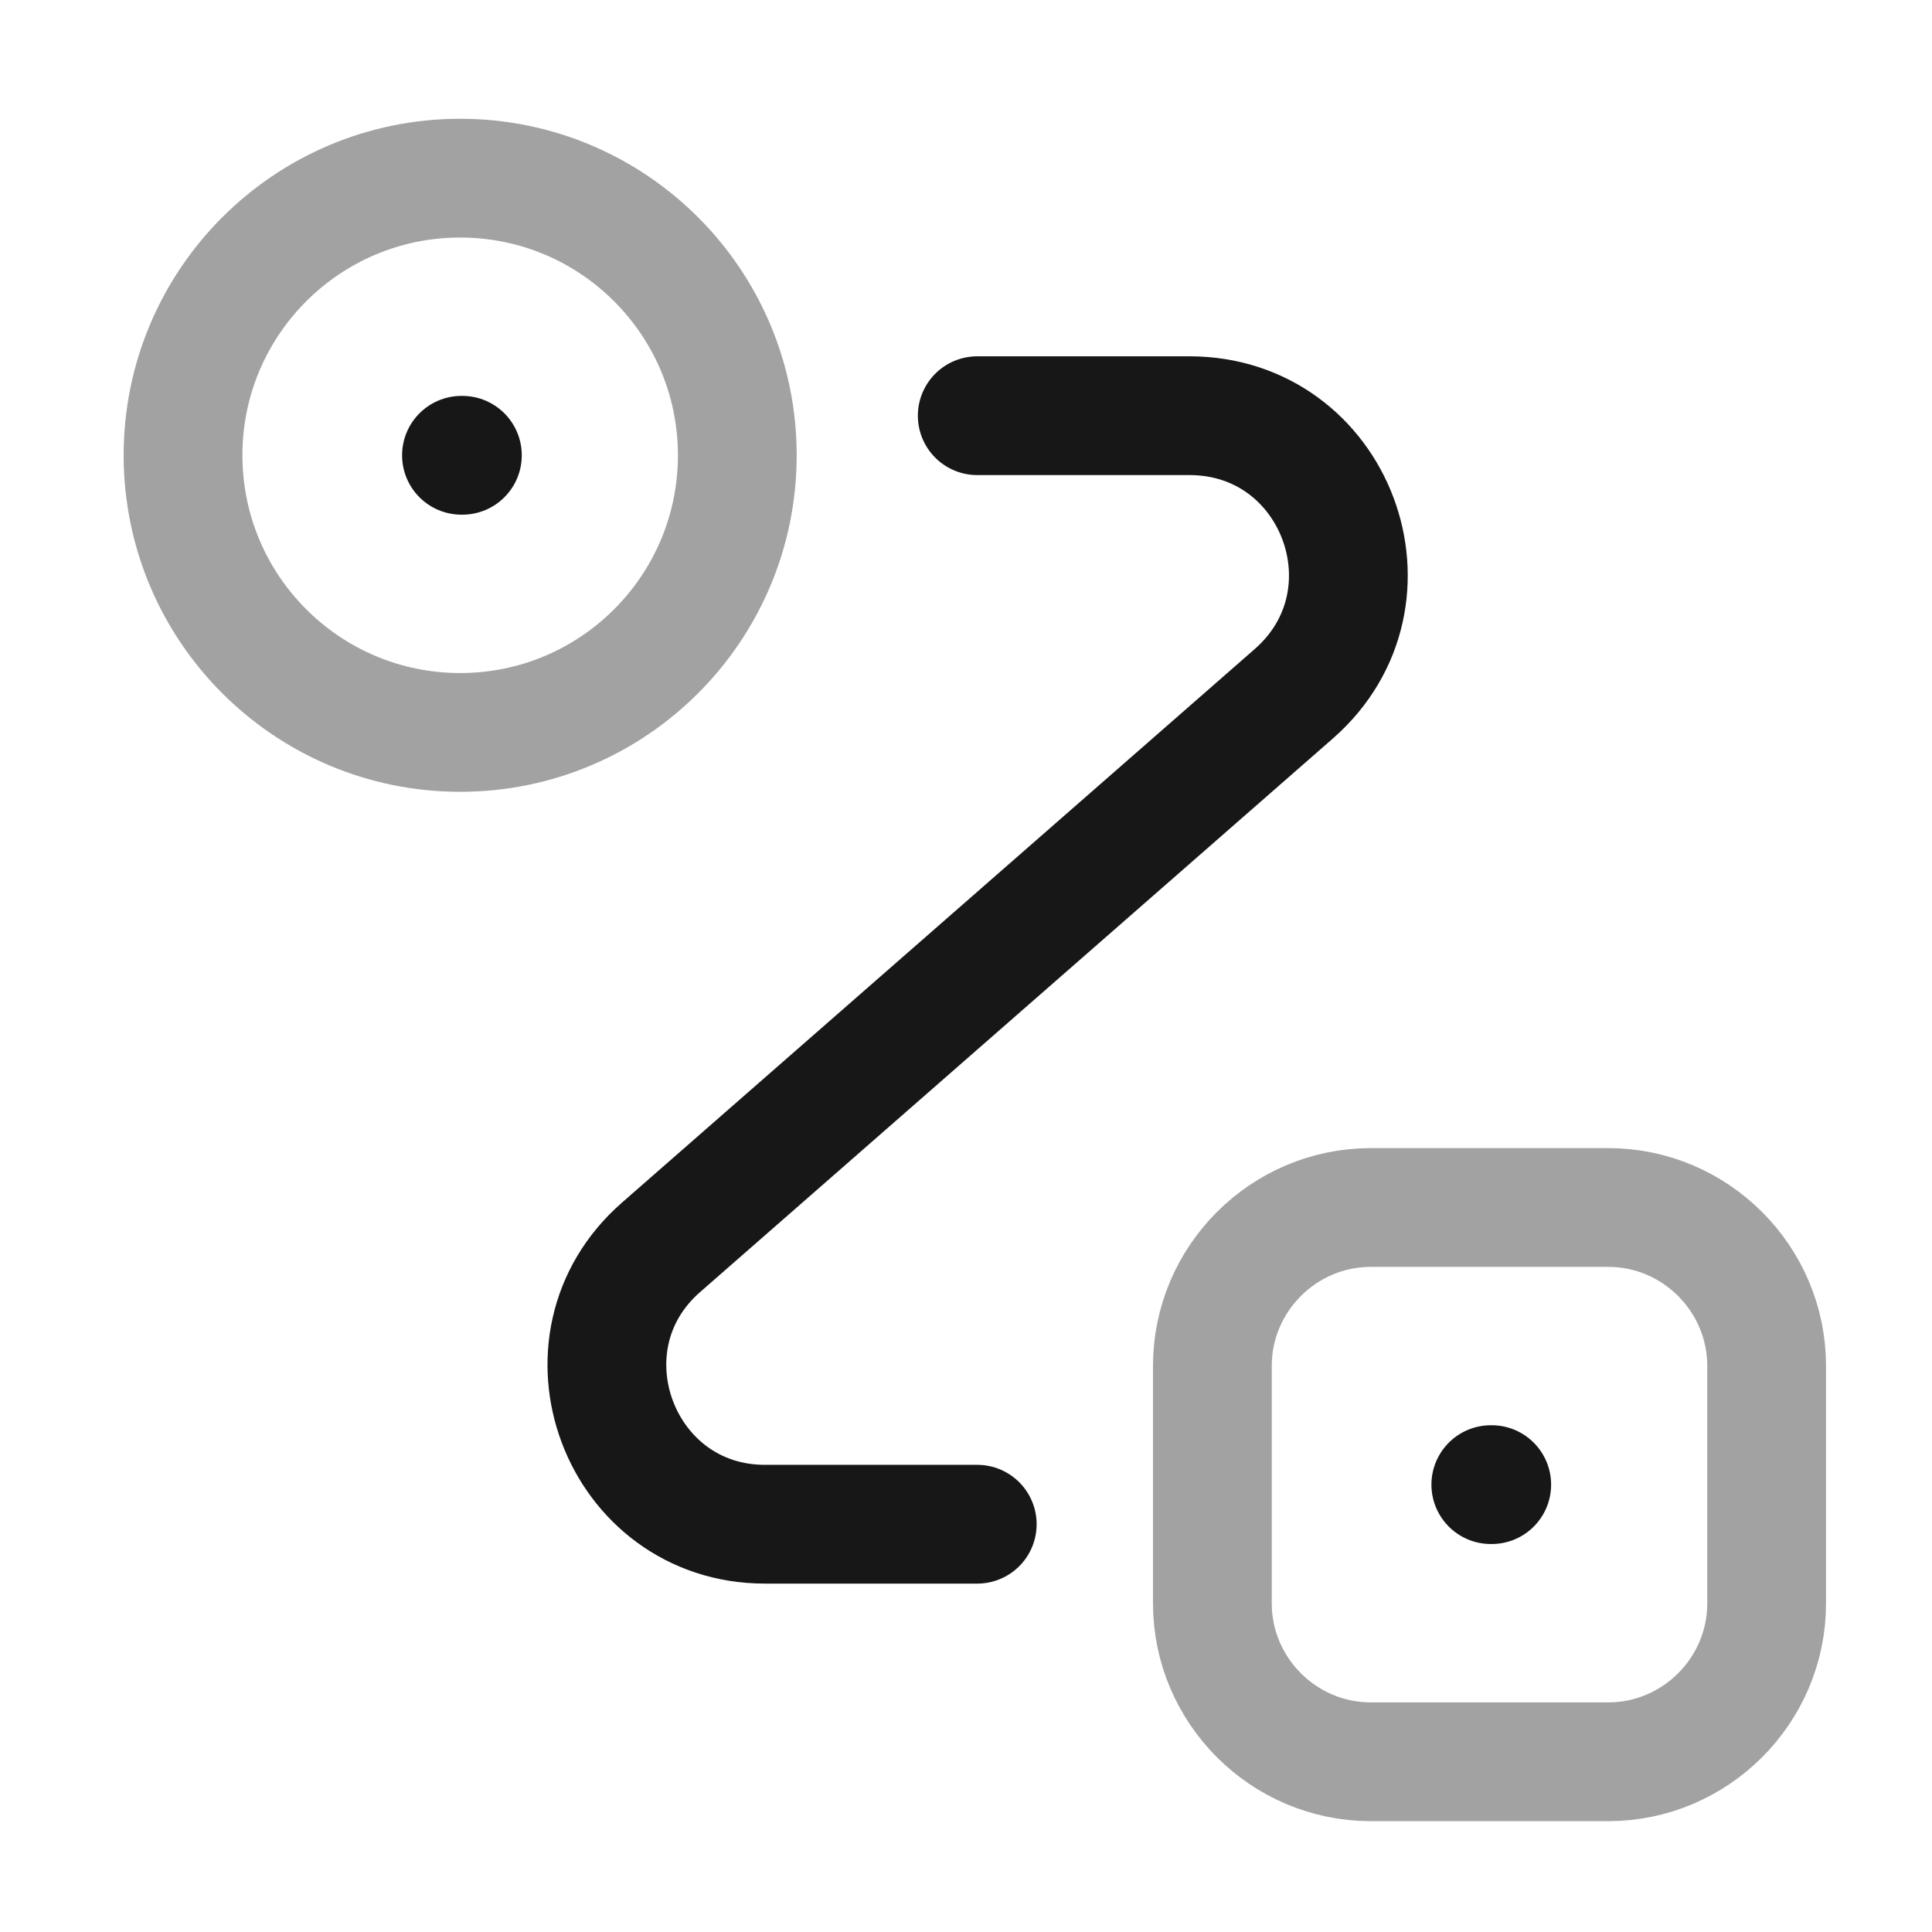 <svg width="61" height="61" viewBox="0 0 61 61" fill="none" xmlns="http://www.w3.org/2000/svg">
<path opacity="0.4" d="M14.529 23.125C19.362 23.125 23.279 19.207 23.279 14.375C23.279 9.543 19.362 5.625 14.529 5.625C9.697 5.625 5.779 9.543 5.779 14.375C5.779 19.207 9.697 23.125 14.529 23.125Z" stroke="#171717" stroke-width="3.75"/>
<path opacity="0.4" d="M43.279 38.125H50.779C53.529 38.125 55.779 40.375 55.779 43.125V50.625C55.779 53.375 53.529 55.625 50.779 55.625H43.279C40.529 55.625 38.279 53.375 38.279 50.625V43.125C38.279 40.375 40.529 38.125 43.279 38.125Z" stroke="#171717" stroke-width="3.75"/>
<path d="M30.855 13.125H37.555C42.18 13.125 44.33 18.85 40.855 21.9L20.88 39.375C17.405 42.4 19.555 48.125 24.155 48.125H30.855" stroke="#171717" stroke-width="3.75" stroke-linecap="round" stroke-linejoin="round"/>
<path d="M14.57 14.375H14.599" stroke="#171717" stroke-width="3.75" stroke-linecap="round" stroke-linejoin="round"/>
<path d="M47.07 46.875H47.099" stroke="#171717" stroke-width="3.75" stroke-linecap="round" stroke-linejoin="round"/>
</svg>

